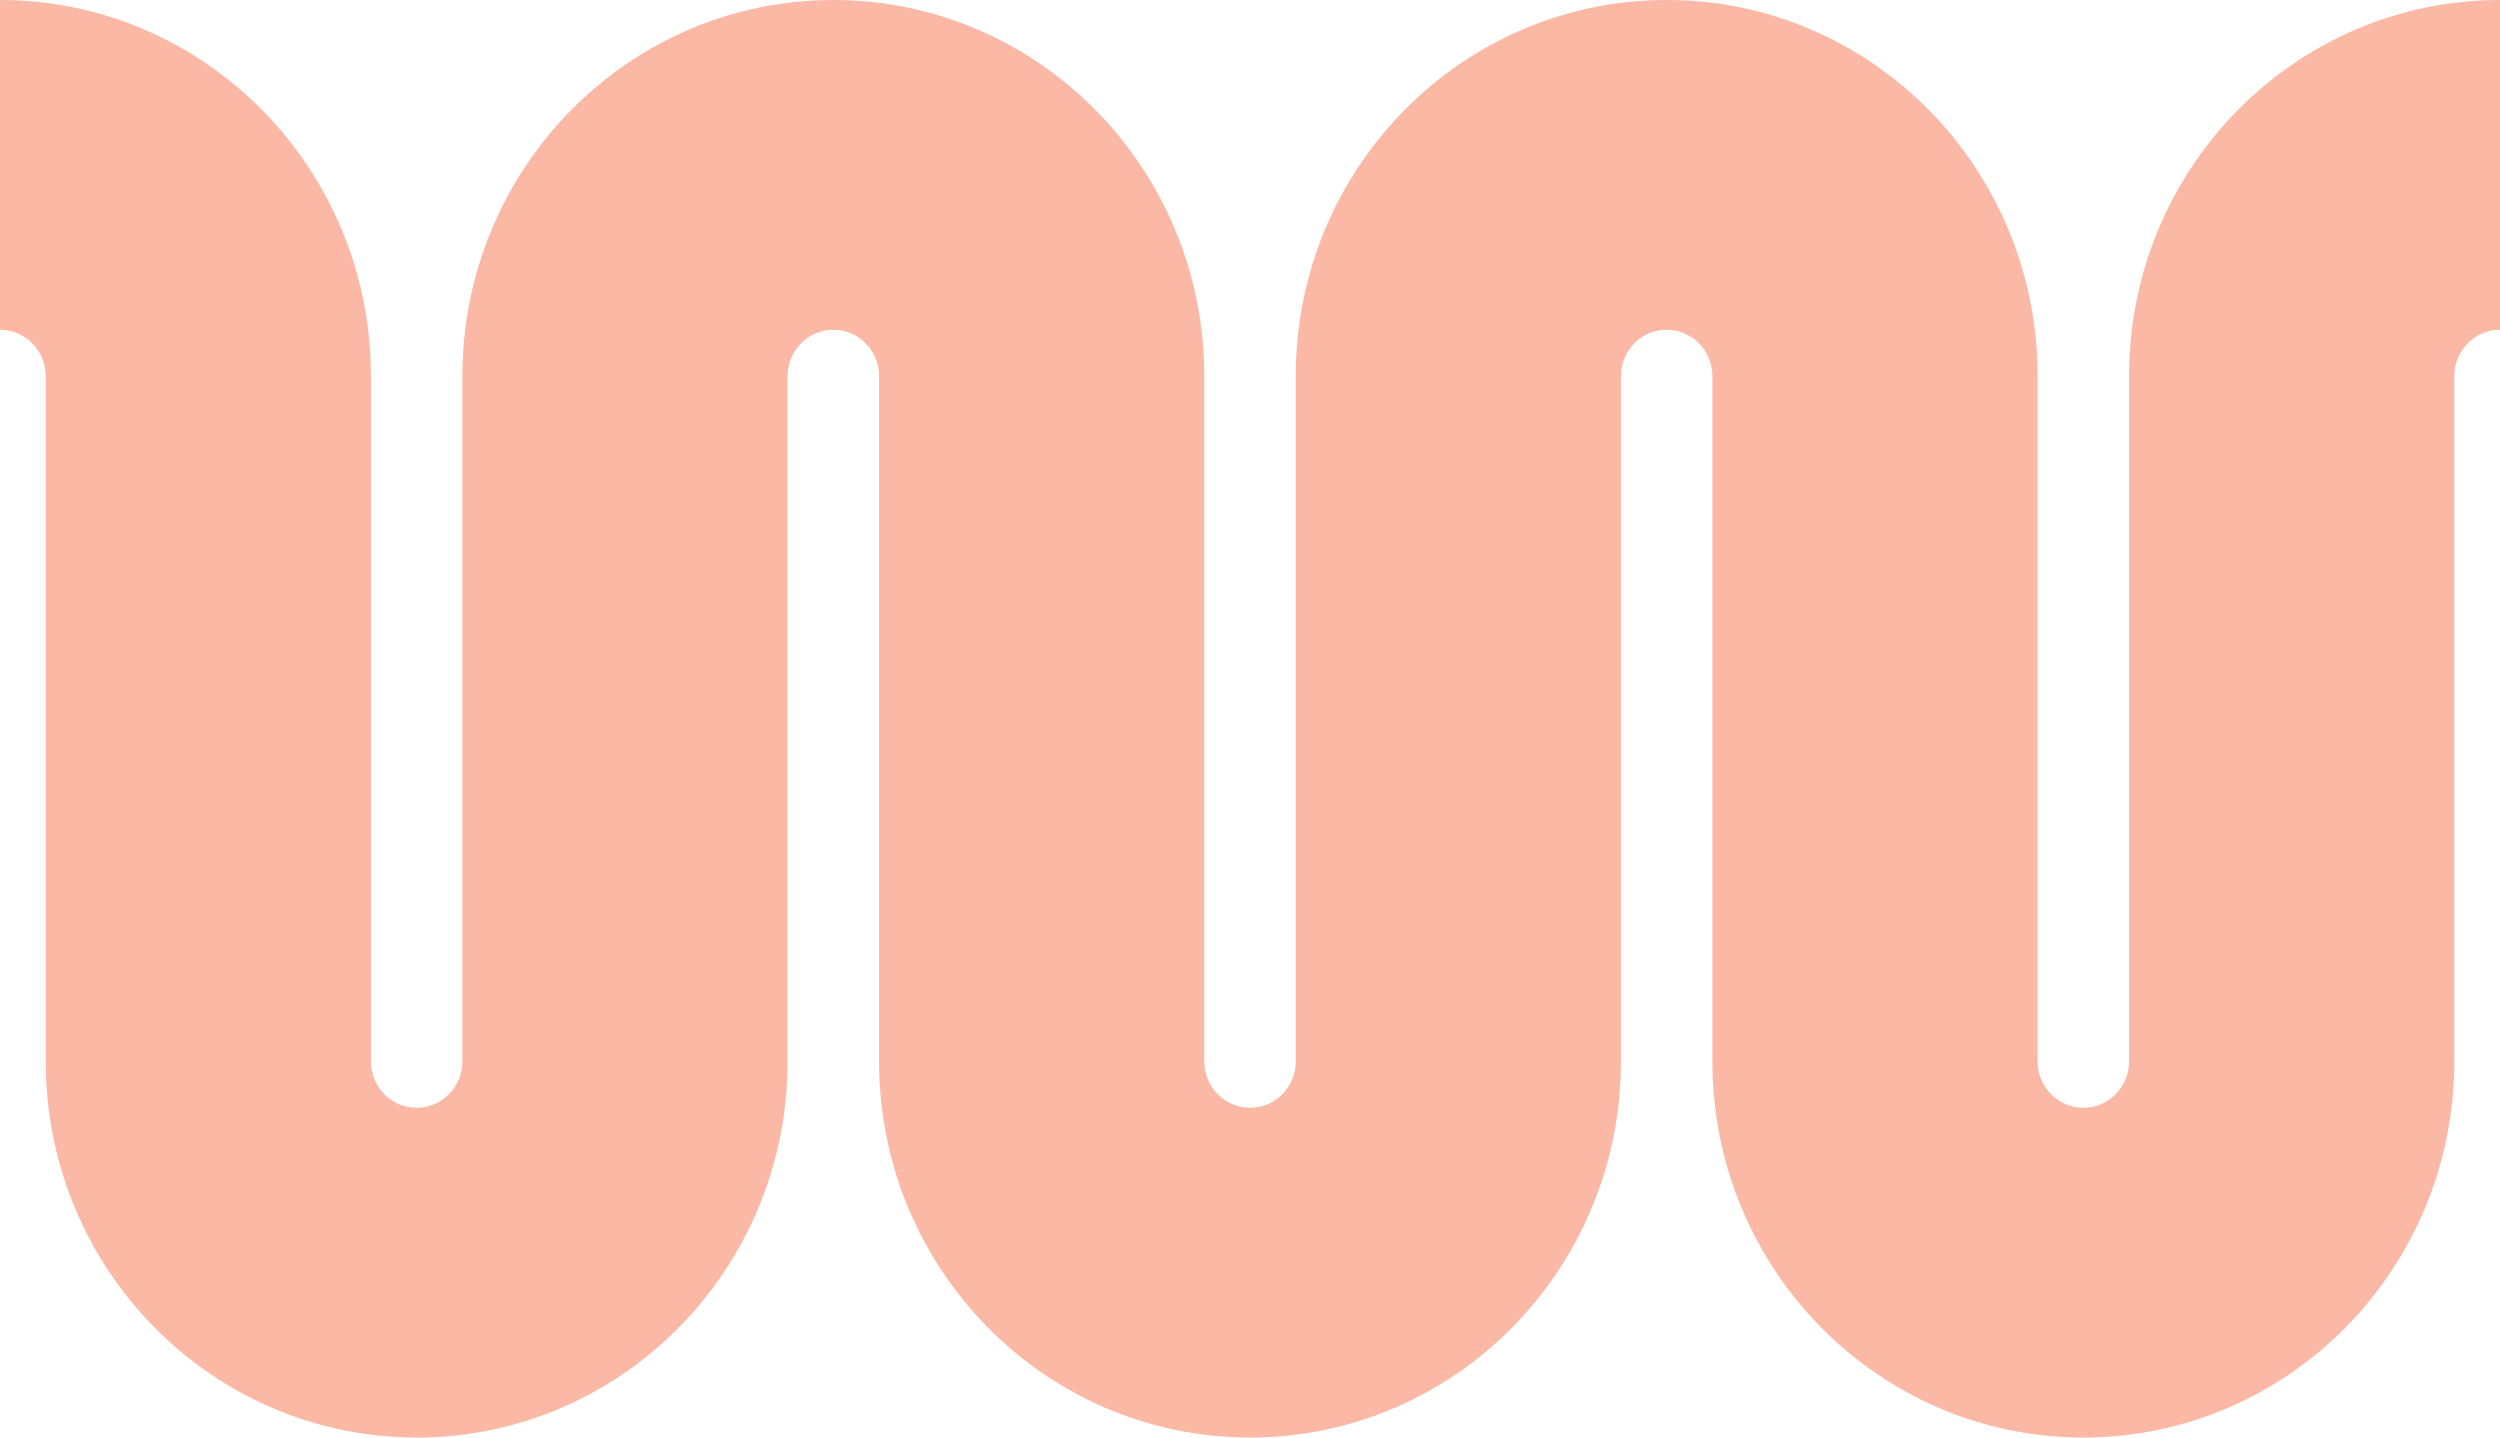<svg fill="none" height="92" viewBox="0 0 160 92" width="160" xmlns="http://www.w3.org/2000/svg"><path d="m2.927 24.072c0-1.639-1.31-2.968-2.927-2.968v-21.104c13.111 0 23.74 10.777 23.74 24.072v43.857c0 1.639 1.31 2.968 2.927 2.968 1.617 0 2.927-1.329 2.927-2.968v-43.857c0-13.294 10.629-24.072 23.74-24.072 13.111 0 23.74 10.777 23.74 24.072v43.857c0 1.639 1.311 2.968 2.927 2.968s2.927-1.329 2.927-2.968v-43.857c0-13.294 10.629-24.072 23.739-24.072 13.112 0 23.741 10.777 23.741 24.072v43.857c0 1.639 1.31 2.968 2.927 2.968 1.616 0 2.926-1.329 2.926-2.968v-43.857c0-13.294 10.629-24.072 23.74-24.072v21.104c-1.616 0-2.927 1.329-2.927 2.968v43.857c0 13.294-10.628 24.072-23.739 24.072-13.112 0-23.741-10.777-23.741-24.072v-43.857c0-1.639-1.31-2.968-2.927-2.968-1.616 0-2.926 1.329-2.926 2.968v43.857c0 13.294-10.629 24.072-23.74 24.072s-23.74-10.777-23.74-24.072v-43.857c0-1.639-1.311-2.968-2.927-2.968-1.617 0-2.927 1.329-2.927 2.968v43.857c0 13.294-10.629 24.072-23.74 24.072-13.111 0-23.74-10.777-23.74-24.072z" fill="#fbb8a5"/></svg>